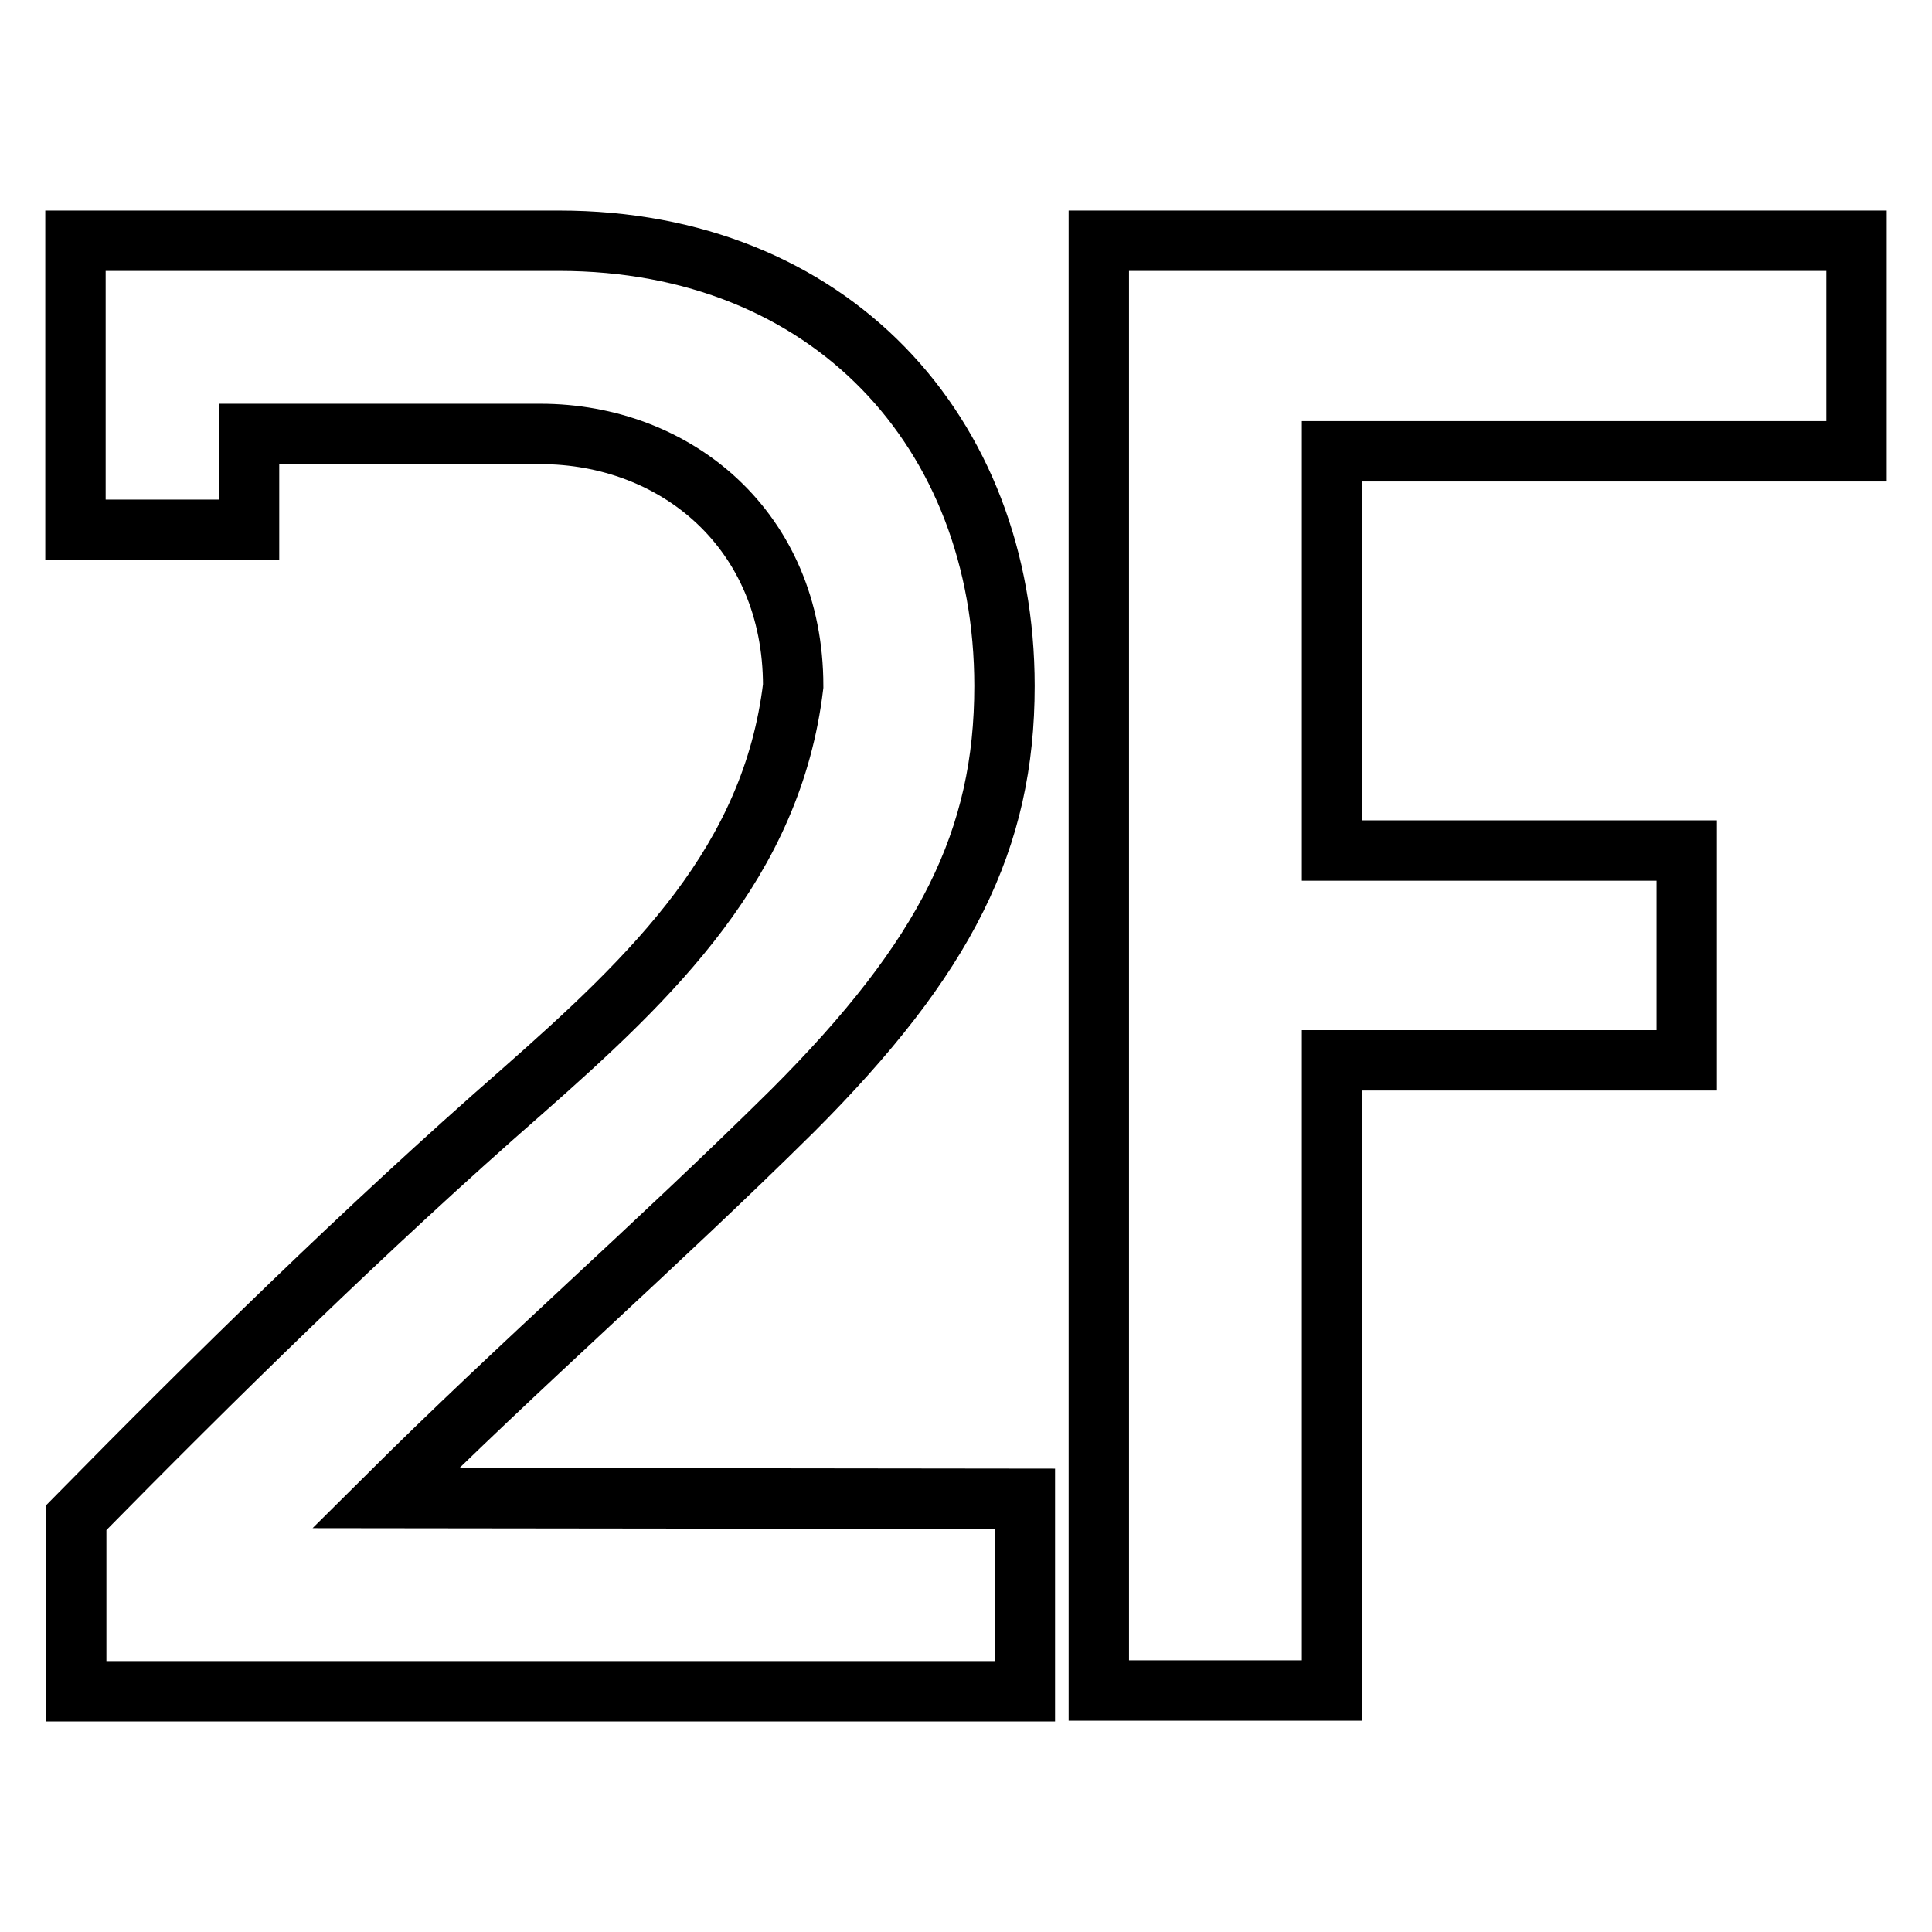 <?xml version="1.0" encoding="utf-8"?>
<!-- Svg Vector Icons : http://www.onlinewebfonts.com/icon -->
<!DOCTYPE svg PUBLIC "-//W3C//DTD SVG 1.1//EN" "http://www.w3.org/Graphics/SVG/1.1/DTD/svg11.dtd">
<svg version="1.1" xmlns="http://www.w3.org/2000/svg" xmlns:xlink="http://www.w3.org/1999/xlink" x="0px" y="0px" viewBox="0 0 256 256" enable-background="new 0 0 256 256" xml:space="preserve">
<g><g><path stroke-width="8" fill-opacity="0" stroke="#000000"  d="M51.1,198.5c18.2-18.1,35.5-33.1,53.9-51.3c20.4-20.4,28.1-36,28.1-56.3c0-33.7-23.2-59-59-59H33H10v38.3h23V57.5h38.6c17.9,0,33.5,12.7,33.5,33.4c-2.8,23.3-18.4,38.3-36,53.8c-20.7,18.1-40.9,38-59,56.4v23h125.7v-25.5L51.1,198.5L51.1,198.5z"/><path stroke-width="8" fill-opacity="0" stroke="#000000"  d="M145.6,224h30.9v-83.5h47v-27.8h-47V59.8H246V31.9H145.6V224z"/></g></g>
</svg>